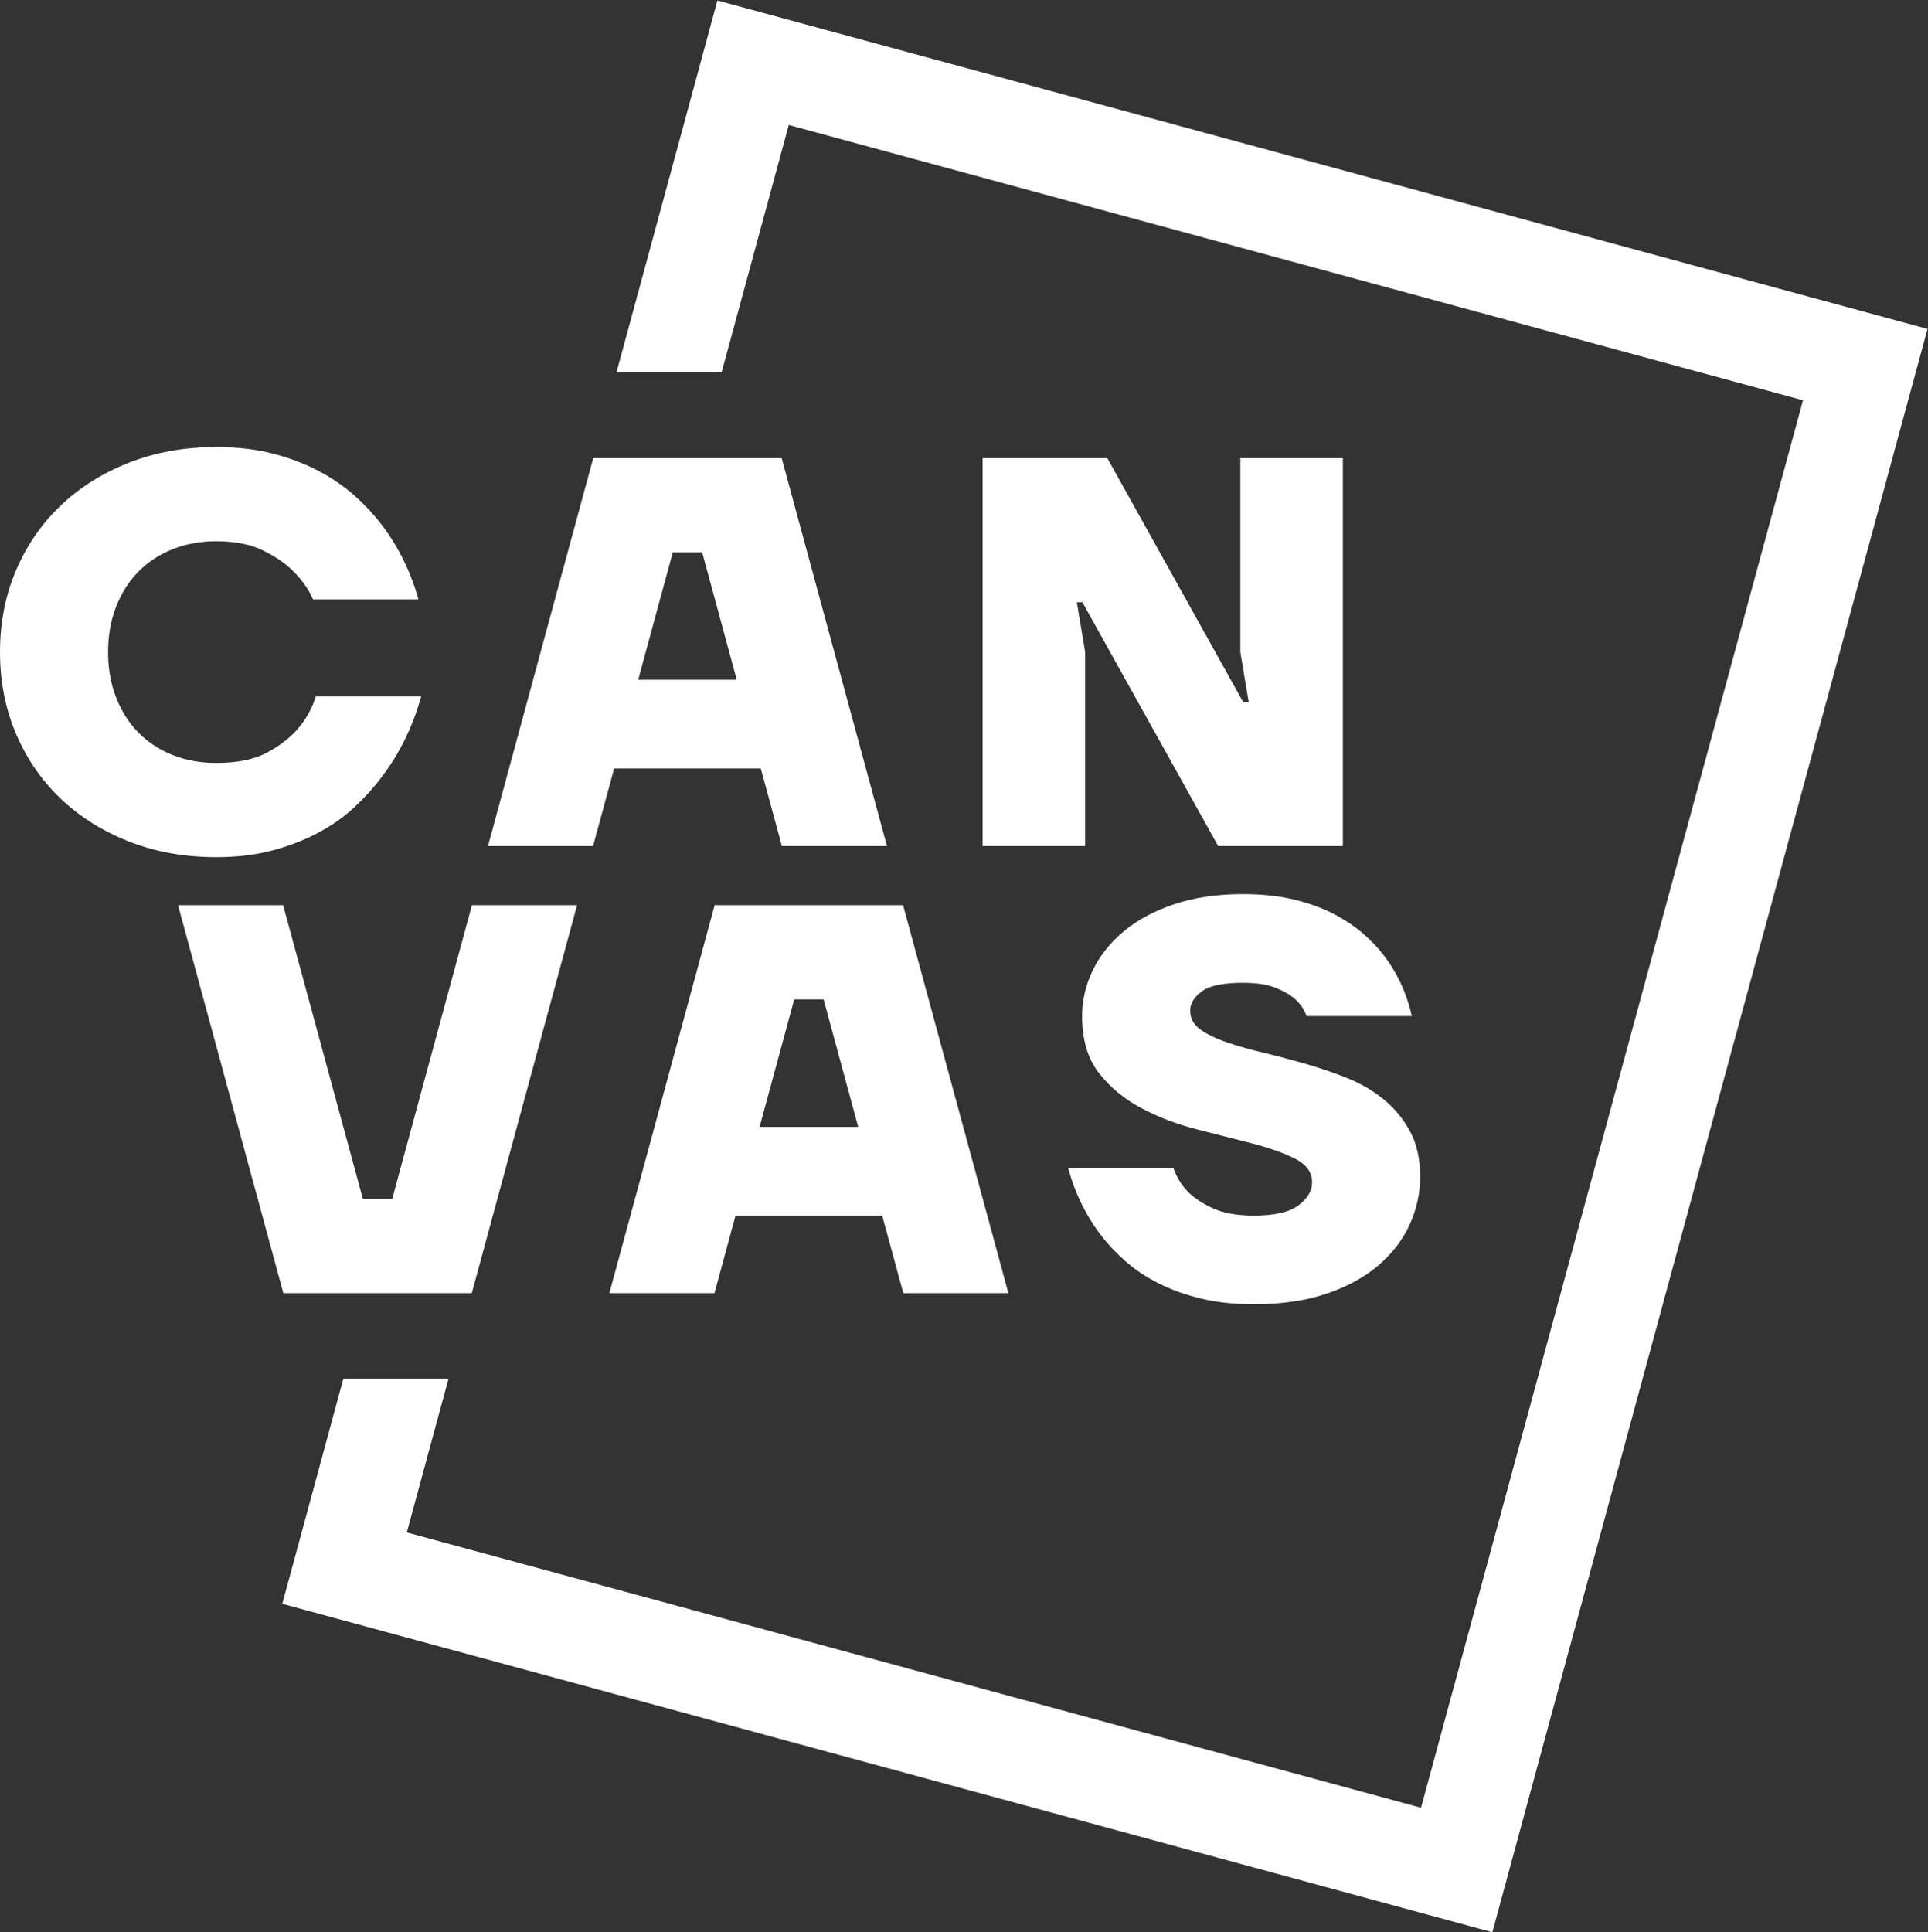 <?xml version="1.0" encoding="UTF-8" standalone="no"?>
<!-- Created with Inkscape (http://www.inkscape.org/) -->

<svg
   version="1.1"
   id="svg2"
   width="494.173"
   height="495.227"
   viewBox="0 0 494.173 495.227"
   sodipodi:docname="Canvas-logo-wht.eps"
   xmlns:inkscape="http://www.inkscape.org/namespaces/inkscape"
   xmlns:sodipodi="http://sodipodi.sourceforge.net/DTD/sodipodi-0.dtd"
   xmlns="http://www.w3.org/2000/svg"
   xmlns:svg="http://www.w3.org/2000/svg">
  <rect x="0" y="0" width="494.173" height="495.227" fill="#333333" stroke="none"/>
  <defs
     id="defs6" />
  <sodipodi:namedview
     id="namedview4"
     pagecolor="#ffffff"
     bordercolor="#000000"
     borderopacity="0.25"
     inkscape:showpageshadow="2"
     inkscape:pageopacity="0.0"
     inkscape:pagecheckerboard="0"
     inkscape:deskcolor="#d1d1d1" />
  <g
     id="g8"
     inkscape:groupmode="layer"
     inkscape:label="ink_ext_XXXXXX"
     transform="matrix(1.333,0,0,-1.333,0,495.227)">
    <g
       id="g10"
       transform="scale(0.1)">
      <path
         d="m 1379.47,3714.22 -194.11,-715.18 h 202.15 L 1516.66,3474.82 3466.92,2945.48 2732.43,239.391 782.164,768.738 862.328,1064.07 H 660.16 L 542.77,631.551 2869.6,0 3706.31,3082.67 Z m 1031.6,-2506.75 c -38.36,0 -72.66,3.73 -102.83,11.19 -30.21,7.46 -57.19,17.21 -80.99,29.29 -23.82,12.08 -44.59,25.93 -62.34,41.58 -17.77,15.61 -33.04,31.59 -45.82,47.94 -29.85,38.37 -51.52,82.06 -65.01,131.08 h 202.46 c 6.4,-17.77 15.99,-33.04 28.78,-45.83 11.35,-11.37 27.17,-21.67 47.42,-30.9 20.24,-9.24 46.35,-13.86 78.33,-13.86 39.77,0 68.36,6.57 85.77,19.72 17.41,13.14 26.1,27.87 26.1,44.22 0,19.19 -10.83,34.27 -32.48,45.29 -21.69,11.01 -49.02,20.78 -82.05,29.31 -33.04,8.53 -68.57,17.58 -106.58,27.17 -38.01,9.6 -73.52,23.07 -106.55,40.5 -33.03,17.39 -60.39,39.96 -82.05,67.66 -21.68,27.71 -32.51,64.29 -32.51,109.76 0,30.53 6.93,60.03 20.79,88.44 13.85,28.41 33.91,53.46 60.19,75.13 26.28,21.67 58.63,38.9 96.98,51.69 38.36,12.78 82.06,19.18 131.06,19.18 36.25,0 68.57,-3.38 96.99,-10.13 28.4,-6.76 53.44,-15.63 75.13,-26.64 21.65,-11.02 40.65,-23.44 57.01,-37.29 16.33,-13.86 30.18,-28.24 41.55,-43.16 26.27,-34.11 44.39,-73.18 54.35,-117.22 h -202.48 c -4.25,12.07 -11.36,22.73 -21.31,31.97 -8.51,7.8 -20.77,15.09 -36.76,21.85 -15.98,6.73 -37.48,10.11 -64.48,10.11 -37.65,0 -63.92,-5.5 -78.84,-16.51 -14.93,-11.02 -22.38,-23.27 -22.38,-36.77 0,-14.91 6.39,-27 19.17,-36.23 12.79,-9.24 29.48,-17.41 50.09,-24.51 20.61,-7.11 44.23,-13.85 70.88,-20.23 26.63,-6.4 53.61,-13.51 80.97,-21.32 27.35,-7.83 54.36,-17.05 80.99,-27.71 26.64,-10.65 50.26,-24.51 70.87,-41.56 20.59,-17.04 37.29,-37.48 50.09,-61.27 12.78,-23.81 19.18,-52.74 19.18,-86.86 0,-31.96 -6.76,-62.7 -20.25,-92.16 -13.5,-29.49 -33.57,-55.6 -60.22,-78.32 -26.62,-22.76 -59.86,-40.87 -99.63,-54.35 -39.8,-13.5 -86.31,-20.25 -139.59,-20.25 z m -1713.3,202.47 h 56.328 l 153.289,564.77 H 1109.58 L 907.125,1228.78 H 544.809 l -202.481,745.93 h 202.09 z m 1191.69,1424.38 h 239.77 l 261.07,-468.87 h 10.65 l -15.97,95.91 v 372.96 h 197.13 v -745.93 h -239.76 l -261.08,468.88 h -10.65 l 15.98,-95.91 v -372.97 h -197.14 z m -239.34,-1285.86 -66.46,245.1 h -56.55 l -66.52,-245.1 z m -275.95,426.25 h 362.31 l 202.47,-745.93 H 1736.9 l -40.6,149.18 h -281.99 l -40.49,-149.18 H 1171.7 Z m 42.5,433.37 -66.47,245.09 h -56.54 l -66.53,-245.09 z m -275.97,426.24 h 362.31 l 202.48,-745.93 h -202.06 l -40.58,149.19 h -282 l -40.49,-149.19 H 938.238 Z M 415.59,2067.08 c -61.102,0 -117.215,10.12 -168.367,30.37 -51.153,20.24 -95.032,47.95 -131.614,83.12 -36.59,35.16 -64.988,76.72 -85.242,124.67 -20.246,47.95 -30.371,99.99 -30.371,156.12 0,56.11 10.125,108.16 30.371,156.12 20.254,47.95 48.652,89.5 85.242,124.67 36.582,35.17 80.461,62.87 131.614,83.12 51.152,20.25 107.265,30.37 168.367,30.37 40.5,0 77.07,-4.26 109.765,-12.79 32.668,-8.53 61.965,-19.71 87.911,-33.57 25.929,-13.85 48.644,-29.48 68.195,-46.89 19.539,-17.41 36.394,-35.34 50.625,-53.81 33.379,-43.34 57.539,-92.01 72.461,-145.99 H 602.066 c -9.23,20.6 -22.375,39.07 -39.425,55.41 -14.207,14.21 -33.211,27.18 -57.012,38.9 -23.797,11.72 -53.809,17.58 -90.039,17.58 -30.555,0 -58.613,-5.16 -84.18,-15.45 -25.586,-10.31 -47.43,-24.69 -65.535,-43.16 -18.125,-18.48 -32.344,-40.86 -42.617,-67.13 -10.324,-26.29 -15.461,-55.41 -15.461,-87.38 0,-31.97 5.137,-61.11 15.461,-87.38 10.273,-26.29 24.492,-48.67 42.617,-67.14 18.105,-18.48 39.949,-32.86 65.535,-43.16 25.567,-10.3 53.625,-15.45 84.18,-15.45 40.5,0 72.988,6.56 97.5,19.72 24.504,13.13 43.859,27.87 58.078,44.22 16.336,18.47 28.418,39.78 36.238,63.94 h 202.461 c -16.347,-58.26 -41.562,-109.76 -75.664,-154.52 -14.207,-19.17 -31.258,-38.2 -51.14,-57 -19.903,-18.84 -42.989,-35.35 -69.278,-49.56 -26.281,-14.22 -55.762,-25.76 -88.43,-34.63 -32.695,-8.88 -69.265,-13.32 -109.765,-13.32"
         style="fill:#ffffff;fill-opacity:1;fill-rule:nonzero;stroke:none"
         id="path12" />
    </g>
  </g>
</svg>
